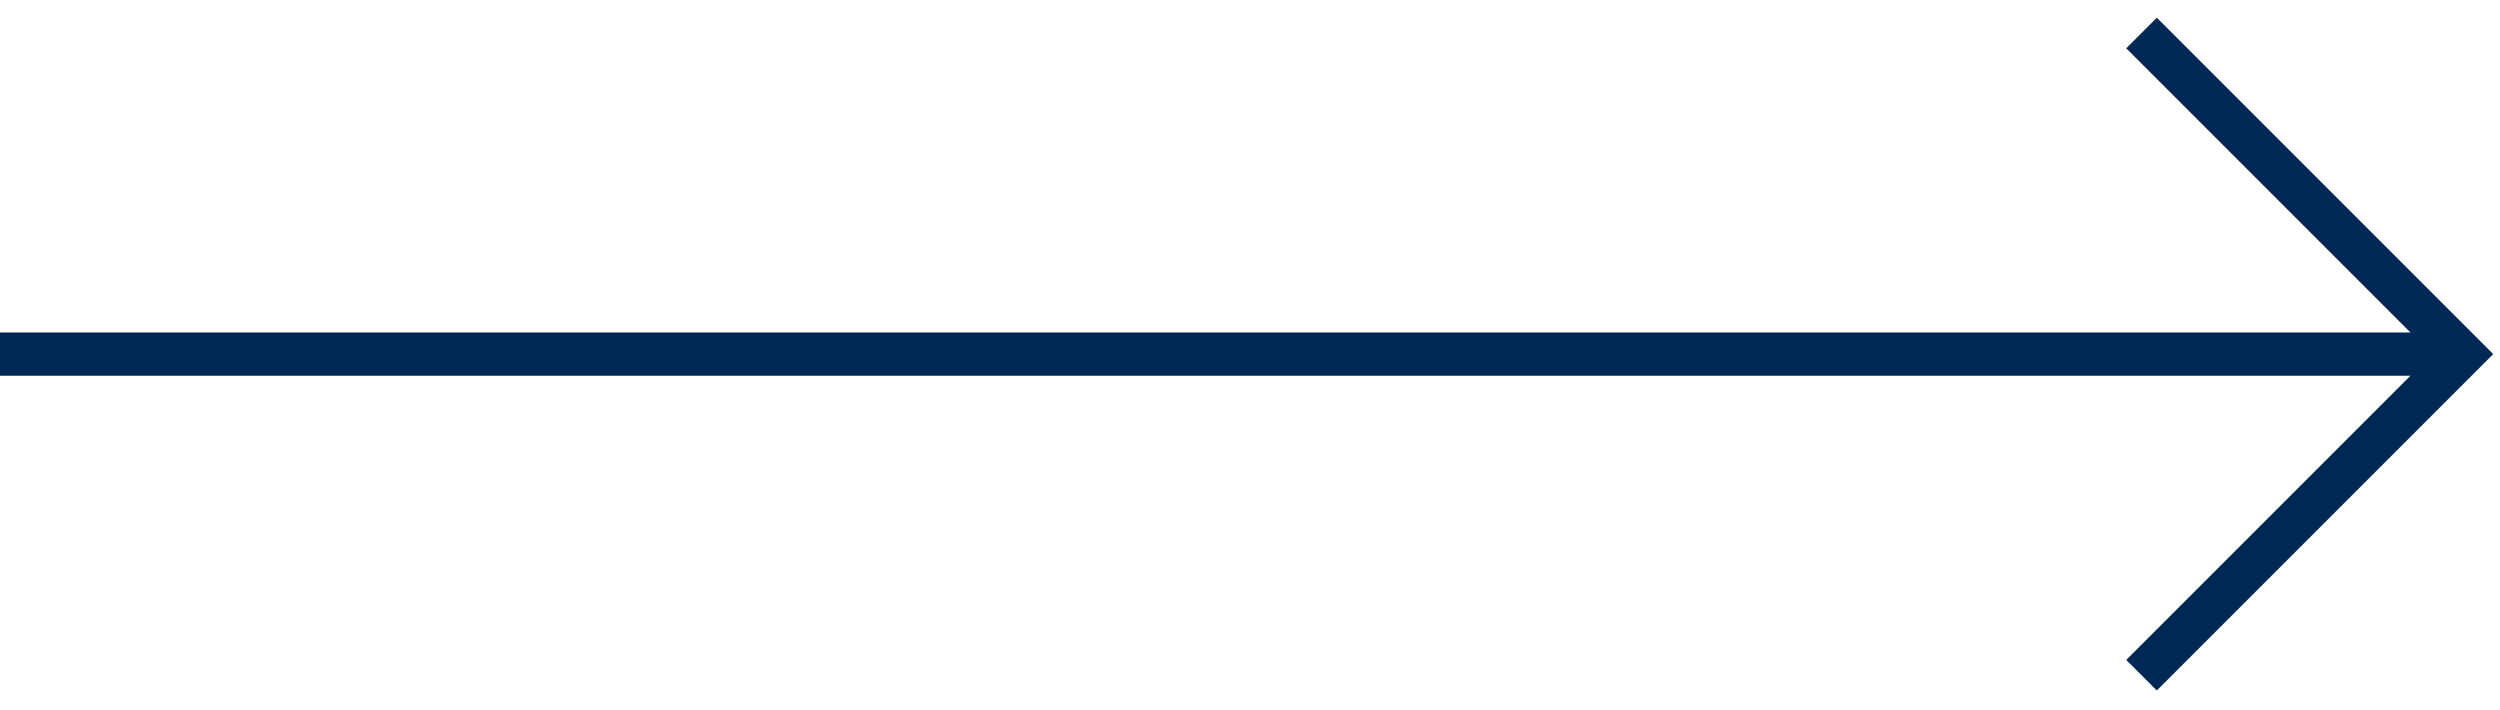 <?xml version="1.0" encoding="utf-8"?>
<!-- Generator: Adobe Illustrator 26.0.1, SVG Export Plug-In . SVG Version: 6.00 Build 0)  -->
<svg version="1.1" id="Ebene_1" xmlns="http://www.w3.org/2000/svg" xmlns:xlink="http://www.w3.org/1999/xlink" x="0px" y="0px"
	 viewBox="0 0 57.808 16.427" style="enable-background:new 0 0 57.808 16.427;" xml:space="preserve">
<style type="text/css">
	.st0{fill:none;stroke:#002855;}
</style>
<line class="st0" x1="0" y1="8.188" x2="56.693" y2="8.188"/>
<polyline class="st0" points="49.519,0.763 56.944,8.188 49.519,15.613 "/>
</svg>
